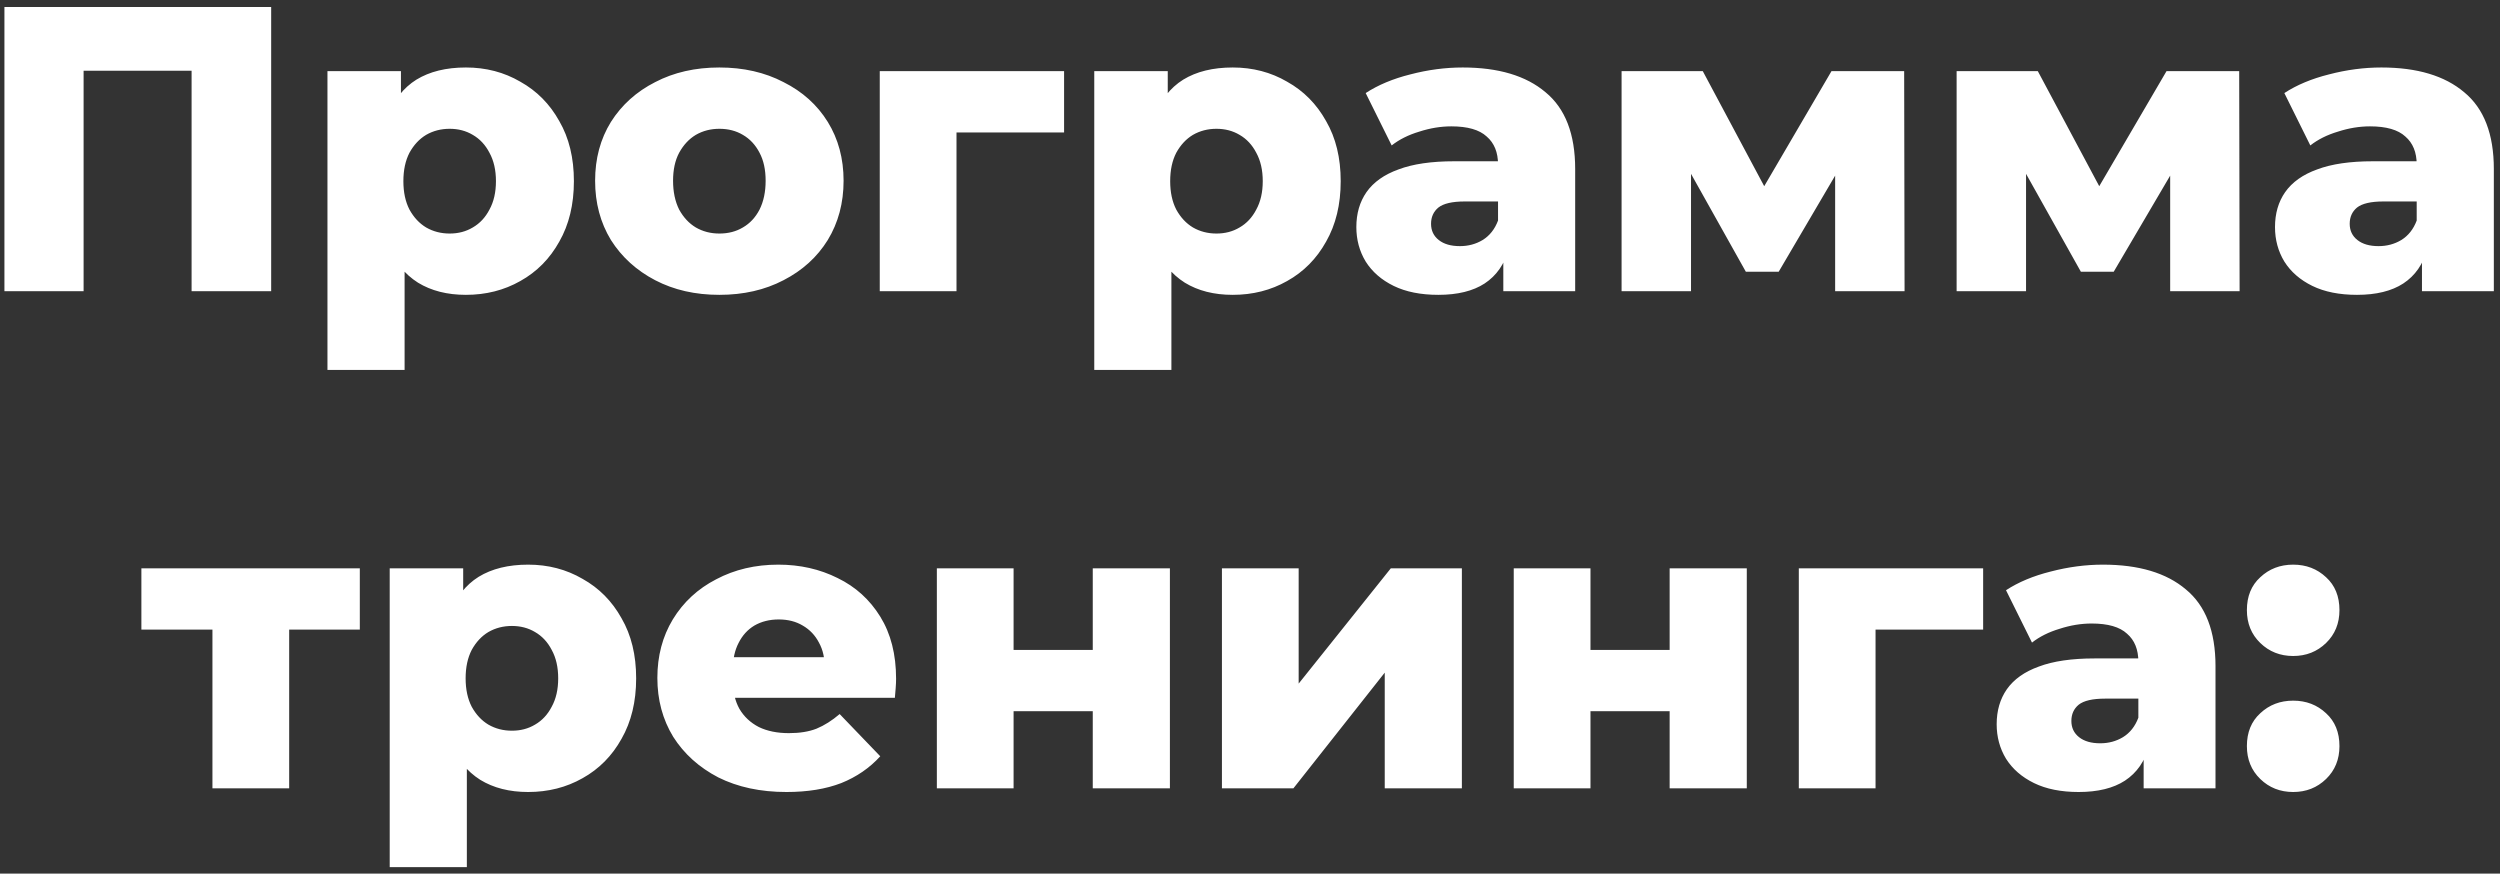 <?xml version="1.0" encoding="UTF-8"?> <svg xmlns="http://www.w3.org/2000/svg" width="352" height="123" viewBox="0 0 352 123" fill="none"><rect x="0" y="0" width="352" height="123" fill="#333333" stroke="none"/> <path d="M0.623 41V0.985H38.181V41H26.976V7.444L29.492 9.959H9.312L11.771 7.444V41H0.623ZM65.599 41.514C62.97 41.514 60.721 40.943 58.854 39.8C56.986 38.618 55.557 36.865 54.566 34.54C53.614 32.178 53.137 29.167 53.137 25.508C53.137 21.812 53.595 18.801 54.509 16.476C55.424 14.113 56.796 12.36 58.625 11.217C60.493 10.074 62.817 9.502 65.599 9.502C68.419 9.502 70.973 10.169 73.259 11.503C75.584 12.799 77.413 14.647 78.747 17.048C80.119 19.411 80.805 22.231 80.805 25.508C80.805 28.786 80.119 31.625 78.747 34.026C77.413 36.427 75.584 38.275 73.259 39.571C70.973 40.867 68.419 41.514 65.599 41.514ZM46.106 52.09V10.017H56.453V15.276L56.396 25.508L56.967 35.798V52.09H46.106ZM63.313 32.883C64.532 32.883 65.618 32.597 66.571 32.025C67.562 31.453 68.343 30.615 68.915 29.51C69.525 28.405 69.829 27.071 69.829 25.508C69.829 23.946 69.525 22.612 68.915 21.507C68.343 20.402 67.562 19.563 66.571 18.991C65.618 18.42 64.532 18.134 63.313 18.134C62.093 18.134 60.988 18.42 59.997 18.991C59.044 19.563 58.263 20.402 57.653 21.507C57.082 22.612 56.796 23.946 56.796 25.508C56.796 27.071 57.082 28.405 57.653 29.51C58.263 30.615 59.044 31.453 59.997 32.025C60.988 32.597 62.093 32.883 63.313 32.883ZM101.284 41.514C97.892 41.514 94.882 40.828 92.252 39.456C89.622 38.085 87.545 36.198 86.021 33.797C84.535 31.358 83.792 28.576 83.792 25.451C83.792 22.326 84.535 19.563 86.021 17.162C87.545 14.761 89.622 12.894 92.252 11.56C94.882 10.188 97.892 9.502 101.284 9.502C104.676 9.502 107.687 10.188 110.316 11.56C112.984 12.894 115.061 14.761 116.547 17.162C118.033 19.563 118.777 22.326 118.777 25.451C118.777 28.576 118.033 31.358 116.547 33.797C115.061 36.198 112.984 38.085 110.316 39.456C107.687 40.828 104.676 41.514 101.284 41.514ZM101.284 32.883C102.542 32.883 103.647 32.597 104.6 32.025C105.59 31.453 106.372 30.615 106.943 29.51C107.515 28.366 107.801 27.014 107.801 25.451C107.801 23.889 107.515 22.574 106.943 21.507C106.372 20.402 105.59 19.563 104.6 18.991C103.647 18.42 102.542 18.134 101.284 18.134C100.065 18.134 98.959 18.42 97.969 18.991C97.016 19.563 96.234 20.402 95.625 21.507C95.053 22.574 94.767 23.889 94.767 25.451C94.767 27.014 95.053 28.366 95.625 29.51C96.234 30.615 97.016 31.453 97.969 32.025C98.959 32.597 100.065 32.883 101.284 32.883ZM123.87 41V10.017H149.823V18.648H132.331L134.675 16.305V41H123.87ZM173.565 41.514C170.936 41.514 168.687 40.943 166.82 39.8C164.952 38.618 163.523 36.865 162.532 34.54C161.58 32.178 161.103 29.167 161.103 25.508C161.103 21.812 161.56 18.801 162.475 16.476C163.39 14.113 164.762 12.36 166.591 11.217C168.458 10.074 170.783 9.502 173.565 9.502C176.385 9.502 178.939 10.169 181.225 11.503C183.55 12.799 185.379 14.647 186.713 17.048C188.085 19.411 188.771 22.231 188.771 25.508C188.771 28.786 188.085 31.625 186.713 34.026C185.379 36.427 183.55 38.275 181.225 39.571C178.939 40.867 176.385 41.514 173.565 41.514ZM154.072 52.09V10.017H164.419V15.276L164.362 25.508L164.933 35.798V52.09H154.072ZM171.279 32.883C172.498 32.883 173.584 32.597 174.537 32.025C175.528 31.453 176.309 30.615 176.881 29.51C177.49 28.405 177.795 27.071 177.795 25.508C177.795 23.946 177.49 22.612 176.881 21.507C176.309 20.402 175.528 19.563 174.537 18.991C173.584 18.42 172.498 18.134 171.279 18.134C170.059 18.134 168.954 18.42 167.963 18.991C167.01 19.563 166.229 20.402 165.619 21.507C165.048 22.612 164.762 23.946 164.762 25.508C164.762 27.071 165.048 28.405 165.619 29.51C166.229 30.615 167.01 31.453 167.963 32.025C168.954 32.597 170.059 32.883 171.279 32.883ZM211.667 41V35.226L210.924 33.797V23.165C210.924 21.45 210.39 20.135 209.323 19.22C208.294 18.267 206.636 17.791 204.35 17.791C202.863 17.791 201.358 18.039 199.834 18.534C198.309 18.991 197.014 19.639 195.947 20.478L192.288 13.104C194.041 11.96 196.137 11.084 198.576 10.474C201.053 9.826 203.511 9.502 205.95 9.502C210.981 9.502 214.868 10.665 217.612 12.989C220.394 15.276 221.785 18.877 221.785 23.793V41H211.667ZM202.521 41.514C200.043 41.514 197.947 41.095 196.232 40.257C194.517 39.418 193.203 38.275 192.288 36.827C191.411 35.379 190.973 33.759 190.973 31.968C190.973 30.062 191.45 28.424 192.402 27.052C193.393 25.642 194.899 24.575 196.918 23.851C198.938 23.088 201.549 22.707 204.75 22.707H212.067V28.366H206.236C204.483 28.366 203.245 28.652 202.521 29.224C201.835 29.796 201.492 30.558 201.492 31.511C201.492 32.463 201.854 33.226 202.578 33.797C203.302 34.369 204.293 34.655 205.55 34.655C206.732 34.655 207.799 34.369 208.751 33.797C209.742 33.188 210.466 32.273 210.924 31.053L212.41 35.055C211.838 37.189 210.714 38.809 209.037 39.914C207.399 40.981 205.226 41.514 202.521 41.514ZM228.319 41V10.017H239.752L250.556 30.253H246.04L257.874 10.017H268.106L268.163 41H258.388V20.764L260.046 21.907L250.442 38.256H245.812L236.208 21.107L238.095 20.592V41H228.319ZM275.492 41V10.017H286.925L297.729 30.253H293.213L305.046 10.017H315.278L315.336 41H305.56V20.764L307.218 21.907L297.614 38.256H292.984L283.38 21.107L285.267 20.592V41H275.492ZM341.014 41V35.226L340.271 33.797V23.165C340.271 21.45 339.737 20.135 338.67 19.22C337.641 18.267 335.983 17.791 333.697 17.791C332.21 17.791 330.705 18.039 329.181 18.534C327.656 18.991 326.36 19.639 325.293 20.478L321.635 13.104C323.388 11.96 325.484 11.084 327.923 10.474C330.4 9.826 332.858 9.502 335.297 9.502C340.328 9.502 344.215 10.665 346.959 12.989C349.741 15.276 351.132 18.877 351.132 23.793V41H341.014ZM331.867 41.514C329.39 41.514 327.294 41.095 325.579 40.257C323.864 39.418 322.549 38.275 321.635 36.827C320.758 35.379 320.32 33.759 320.32 31.968C320.32 30.062 320.796 28.424 321.749 27.052C322.74 25.642 324.245 24.575 326.265 23.851C328.285 23.088 330.896 22.707 334.097 22.707H341.414V28.366H335.583C333.83 28.366 332.591 28.652 331.867 29.224C331.181 29.796 330.838 30.558 330.838 31.511C330.838 32.463 331.2 33.226 331.925 33.797C332.649 34.369 333.639 34.655 334.897 34.655C336.079 34.655 337.146 34.369 338.098 33.797C339.089 33.188 339.813 32.273 340.271 31.053L341.757 35.055C341.185 37.189 340.061 38.809 338.384 39.914C336.745 40.981 334.573 41.514 331.867 41.514ZM29.911 111V86.248L32.255 88.648H19.907V80.017H50.662V88.648H38.315L40.716 86.248V111H29.911ZM74.364 111.514C71.734 111.514 69.486 110.943 67.618 109.8C65.751 108.618 64.322 106.865 63.331 104.54C62.378 102.178 61.902 99.167 61.902 95.508C61.902 91.812 62.359 88.801 63.274 86.476C64.189 84.113 65.56 82.36 67.39 81.217C69.257 80.074 71.582 79.502 74.364 79.502C77.184 79.502 79.737 80.169 82.024 81.503C84.349 82.799 86.178 84.647 87.512 87.048C88.884 89.411 89.57 92.231 89.57 95.508C89.57 98.786 88.884 101.625 87.512 104.026C86.178 106.427 84.349 108.275 82.024 109.571C79.737 110.867 77.184 111.514 74.364 111.514ZM54.871 122.09V80.017H65.217V85.276L65.16 95.508L65.732 105.798V122.09H54.871ZM72.077 102.883C73.297 102.883 74.383 102.597 75.336 102.025C76.326 101.453 77.108 100.615 77.679 99.51C78.289 98.405 78.594 97.071 78.594 95.508C78.594 93.946 78.289 92.612 77.679 91.507C77.108 90.402 76.326 89.563 75.336 88.992C74.383 88.42 73.297 88.134 72.077 88.134C70.858 88.134 69.752 88.42 68.762 88.992C67.809 89.563 67.028 90.402 66.418 91.507C65.846 92.612 65.56 93.946 65.56 95.508C65.56 97.071 65.846 98.405 66.418 99.51C67.028 100.615 67.809 101.453 68.762 102.025C69.752 102.597 70.858 102.883 72.077 102.883ZM110.735 111.514C107.076 111.514 103.875 110.829 101.131 109.457C98.425 108.046 96.31 106.141 94.786 103.74C93.299 101.301 92.556 98.538 92.556 95.451C92.556 92.364 93.28 89.62 94.728 87.219C96.215 84.78 98.254 82.894 100.845 81.56C103.437 80.188 106.352 79.502 109.591 79.502C112.64 79.502 115.422 80.131 117.937 81.389C120.453 82.608 122.453 84.418 123.94 86.819C125.426 89.22 126.169 92.136 126.169 95.566C126.169 95.947 126.15 96.385 126.112 96.88C126.074 97.376 126.036 97.833 125.998 98.252H101.474V92.536H120.224L116.108 94.136C116.146 92.726 115.879 91.507 115.308 90.478C114.774 89.449 114.012 88.648 113.021 88.077C112.068 87.505 110.944 87.219 109.648 87.219C108.353 87.219 107.209 87.505 106.219 88.077C105.266 88.648 104.523 89.468 103.989 90.535C103.456 91.564 103.189 92.783 103.189 94.194V95.851C103.189 97.376 103.494 98.691 104.103 99.796C104.751 100.901 105.666 101.758 106.847 102.368C108.029 102.94 109.439 103.226 111.078 103.226C112.602 103.226 113.898 103.016 114.965 102.597C116.07 102.139 117.156 101.453 118.223 100.539L123.94 106.484C122.453 108.123 120.624 109.38 118.452 110.257C116.28 111.095 113.707 111.514 110.735 111.514ZM131.909 111V80.017H142.713V91.507H153.861V80.017H164.722V111H153.861V100.139H142.713V111H131.909ZM172.048 111V80.017H182.852V96.251L195.828 80.017H205.832V111H194.971V94.708L182.109 111H172.048ZM213.135 111V80.017H223.939V91.507H235.086V80.017H245.948V111H235.086V100.139H223.939V111H213.135ZM253.273 111V80.017H279.226V88.648H261.734L264.077 86.305V111H253.273ZM301.825 111V105.226L301.081 103.797V93.165C301.081 91.45 300.548 90.135 299.481 89.22C298.452 88.267 296.794 87.791 294.507 87.791C293.021 87.791 291.516 88.039 289.991 88.534C288.467 88.992 287.171 89.639 286.104 90.478L282.446 83.103C284.199 81.96 286.295 81.084 288.734 80.474C291.211 79.826 293.669 79.502 296.108 79.502C301.139 79.502 305.026 80.665 307.77 82.989C310.552 85.276 311.943 88.877 311.943 93.793V111H301.825ZM292.678 111.514C290.201 111.514 288.105 111.095 286.39 110.257C284.675 109.418 283.36 108.275 282.446 106.827C281.569 105.379 281.131 103.759 281.131 101.968C281.131 100.062 281.607 98.424 282.56 97.052C283.551 95.642 285.056 94.575 287.076 93.85C289.096 93.088 291.706 92.707 294.908 92.707H302.225V98.367H296.394C294.641 98.367 293.402 98.652 292.678 99.224C291.992 99.796 291.649 100.558 291.649 101.511C291.649 102.463 292.011 103.226 292.735 103.797C293.459 104.369 294.45 104.655 295.708 104.655C296.889 104.655 297.956 104.369 298.909 103.797C299.9 103.187 300.624 102.273 301.081 101.053L302.568 105.055C301.996 107.189 300.872 108.809 299.195 109.914C297.556 110.981 295.384 111.514 292.678 111.514ZM322.879 92.364C321.049 92.364 319.506 91.754 318.248 90.535C316.991 89.315 316.362 87.772 316.362 85.905C316.362 83.961 316.991 82.418 318.248 81.274C319.506 80.093 321.049 79.502 322.879 79.502C324.708 79.502 326.251 80.093 327.509 81.274C328.767 82.418 329.395 83.961 329.395 85.905C329.395 87.772 328.767 89.315 327.509 90.535C326.251 91.754 324.708 92.364 322.879 92.364ZM322.879 111.514C321.049 111.514 319.506 110.905 318.248 109.685C316.991 108.466 316.362 106.922 316.362 105.055C316.362 103.111 316.991 101.568 318.248 100.424C319.506 99.243 321.049 98.652 322.879 98.652C324.708 98.652 326.251 99.243 327.509 100.424C328.767 101.568 329.395 103.111 329.395 105.055C329.395 106.922 328.767 108.466 327.509 109.685C326.251 110.905 324.708 111.514 322.879 111.514Z" fill="white"></path> </svg> 